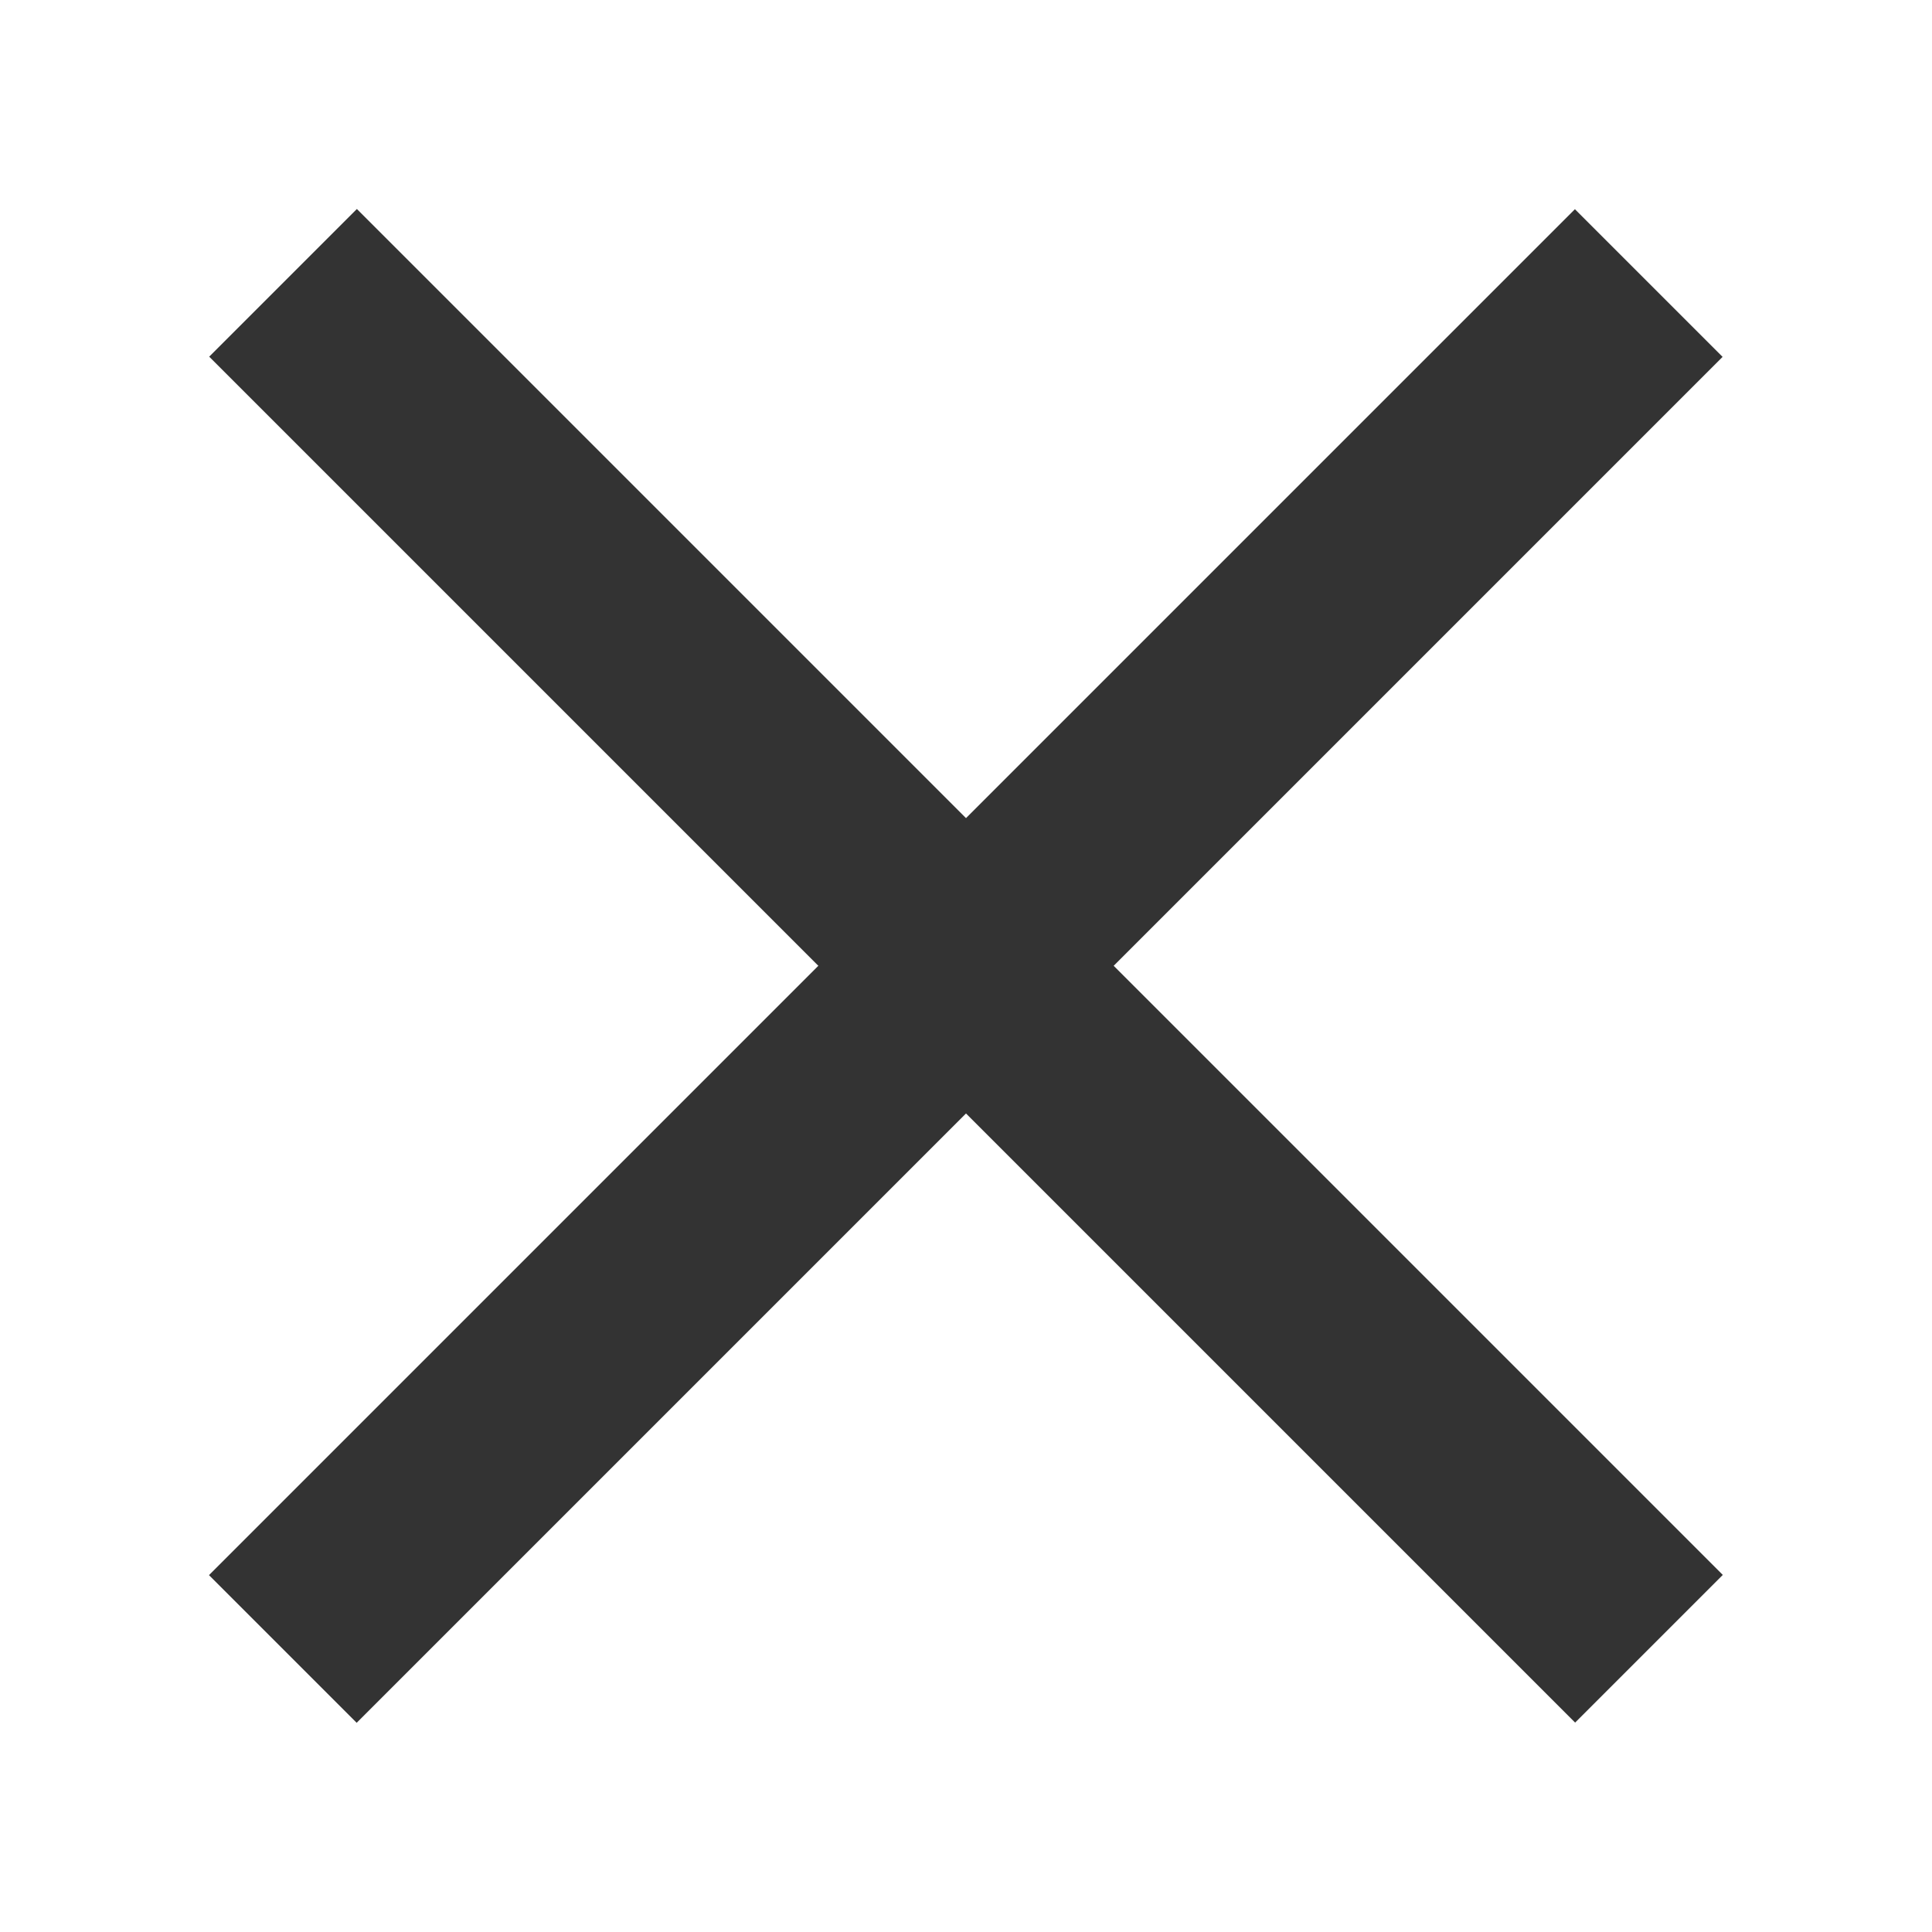 <?xml version="1.0" encoding="utf-8"?>
<!-- Generator: Adobe Illustrator 26.2.0, SVG Export Plug-In . SVG Version: 6.00 Build 0)  -->
<svg version="1.1" id="레이어_1" xmlns="http://www.w3.org/2000/svg" xmlns:xlink="http://www.w3.org/1999/xlink" x="0px"
	 y="0px" viewBox="0 0 37 37" style="enable-background:new 0 0 37 37;" xml:space="preserve">
<style type="text/css">
	.st0{fill:#333333;}
</style>
<g>
	<g>
		<rect x="0" y="16.5" transform="matrix(0.707 0.707 -0.707 0.707 18.5 -7.663)" class="st0" width="37" height="4"/>
	</g>
	<g>
		<rect x="0" y="16.5" transform="matrix(0.707 -0.707 0.707 0.707 -7.663 18.5)" class="st0" width="37" height="4"/>
	</g>
</g>
</svg>
